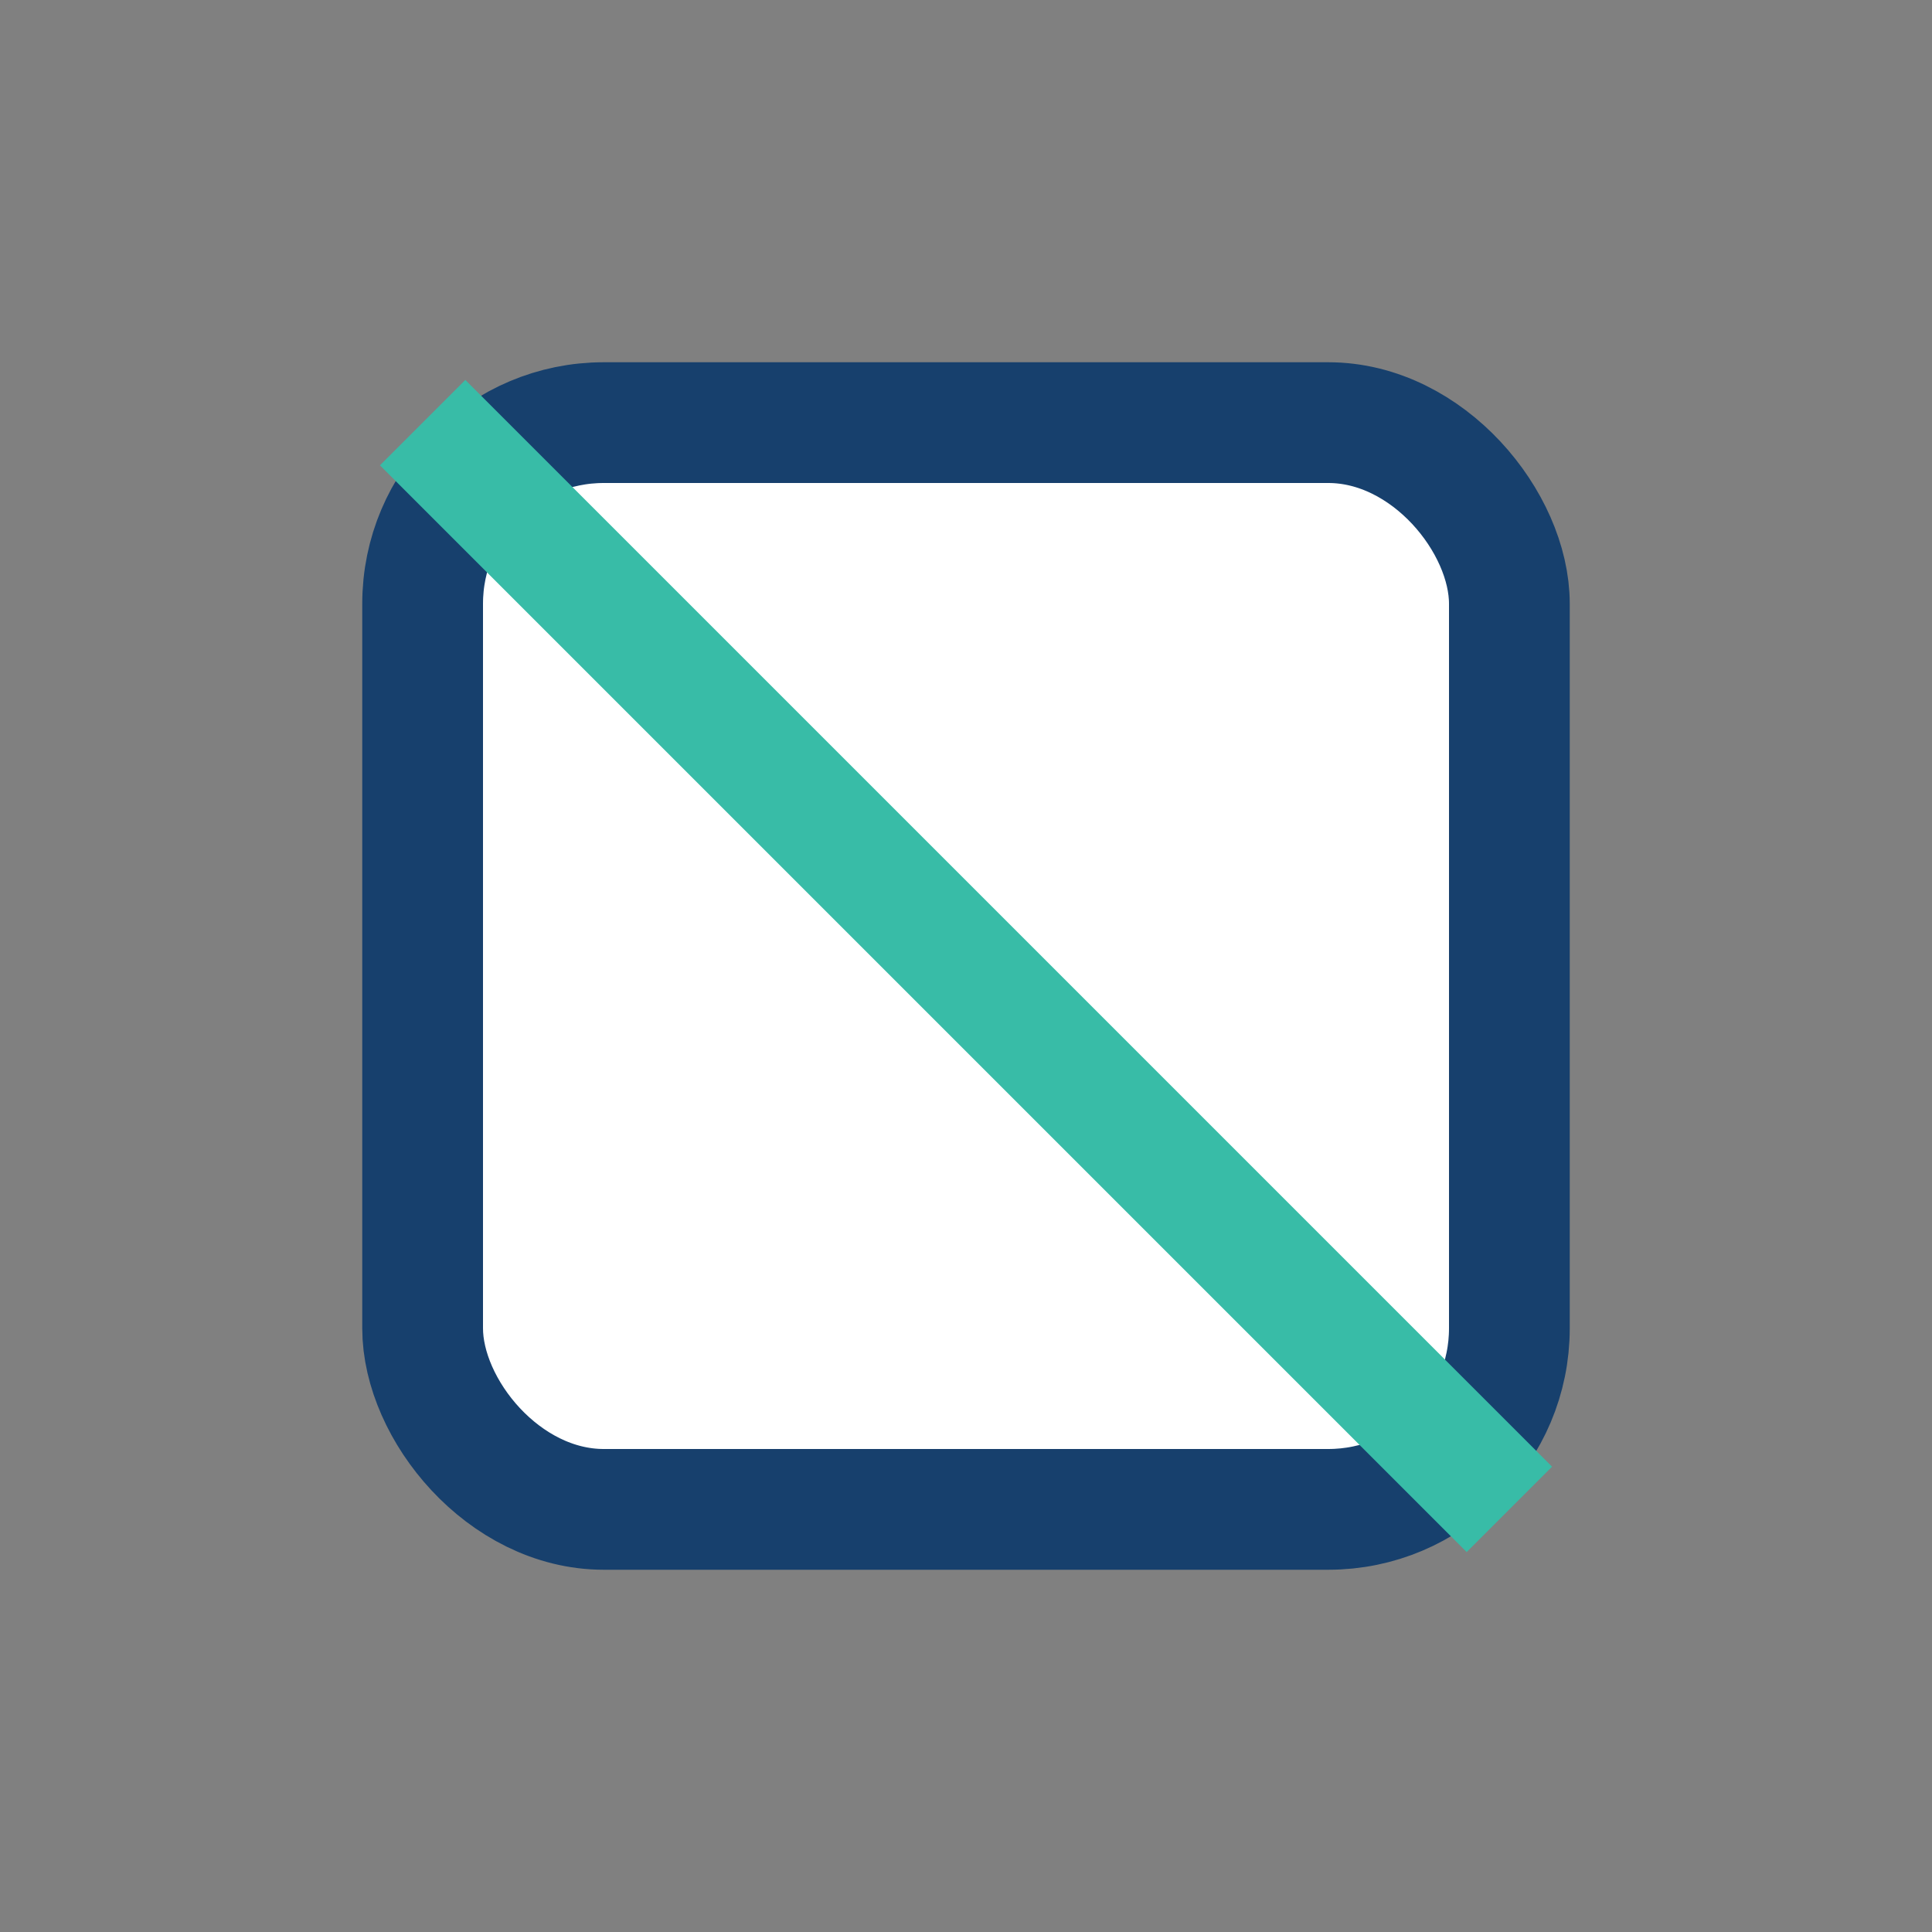 <?xml version="1.0" encoding="UTF-8"?>
<svg xmlns="http://www.w3.org/2000/svg" width="32" height="32" viewBox="0 0 32 32"><rect x="0" y="0" width="32" height="32" fill="#808080" stroke="none"/><rect x="7" y="7" width="18" height="18" rx="3" fill="#FFF" stroke="#17406D" stroke-width="2"/><path d="M7 7l18 18" stroke="#38BCA7" stroke-width="2"/></svg>